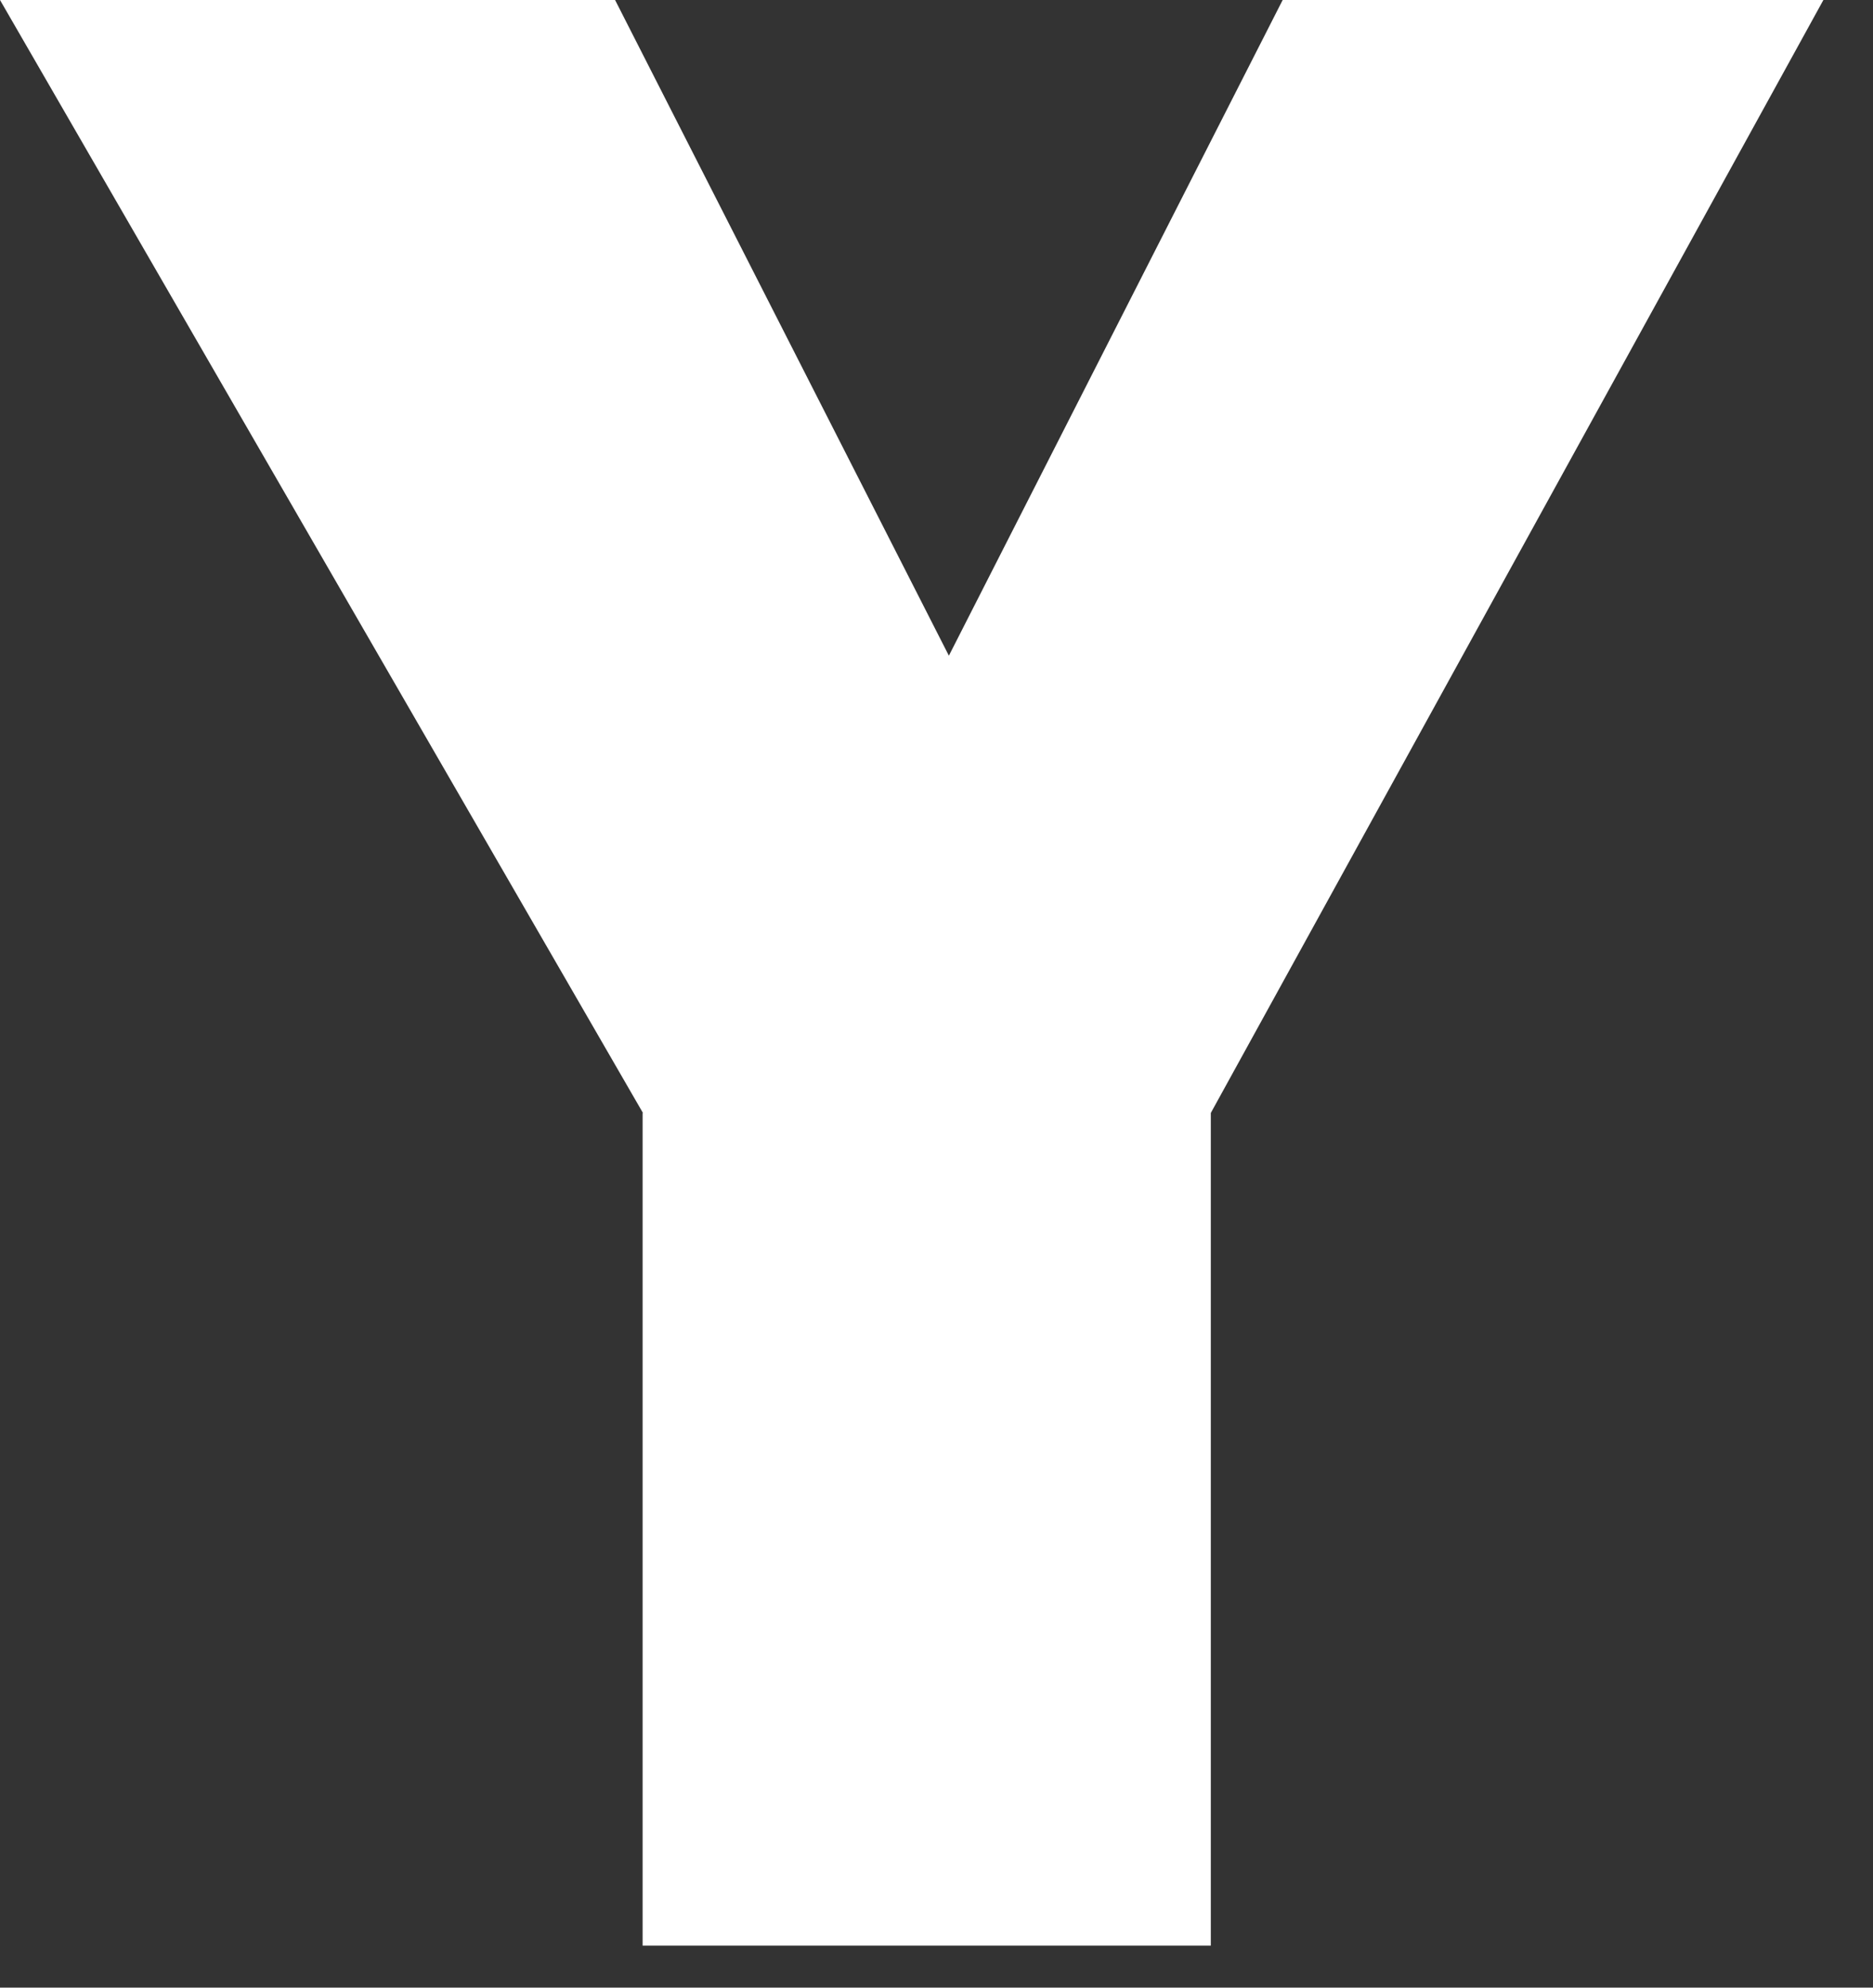 <?xml version="1.0" encoding="utf-8"?>
<svg xmlns="http://www.w3.org/2000/svg" fill="none" height="100%" overflow="visible" preserveAspectRatio="none" style="display: block;" viewBox="0 0 33 35" width="100%">
<rect x="0" y="0" width="33" height="35" fill="#333333" stroke="none"/>
<path d="M11.328 19.598L0 0H10.837L16.718 11.546L22.599 0H32.126L21.333 19.598V34.26H11.322V19.598H11.328Z" fill="white" id="Logo_Y"/>
</svg>